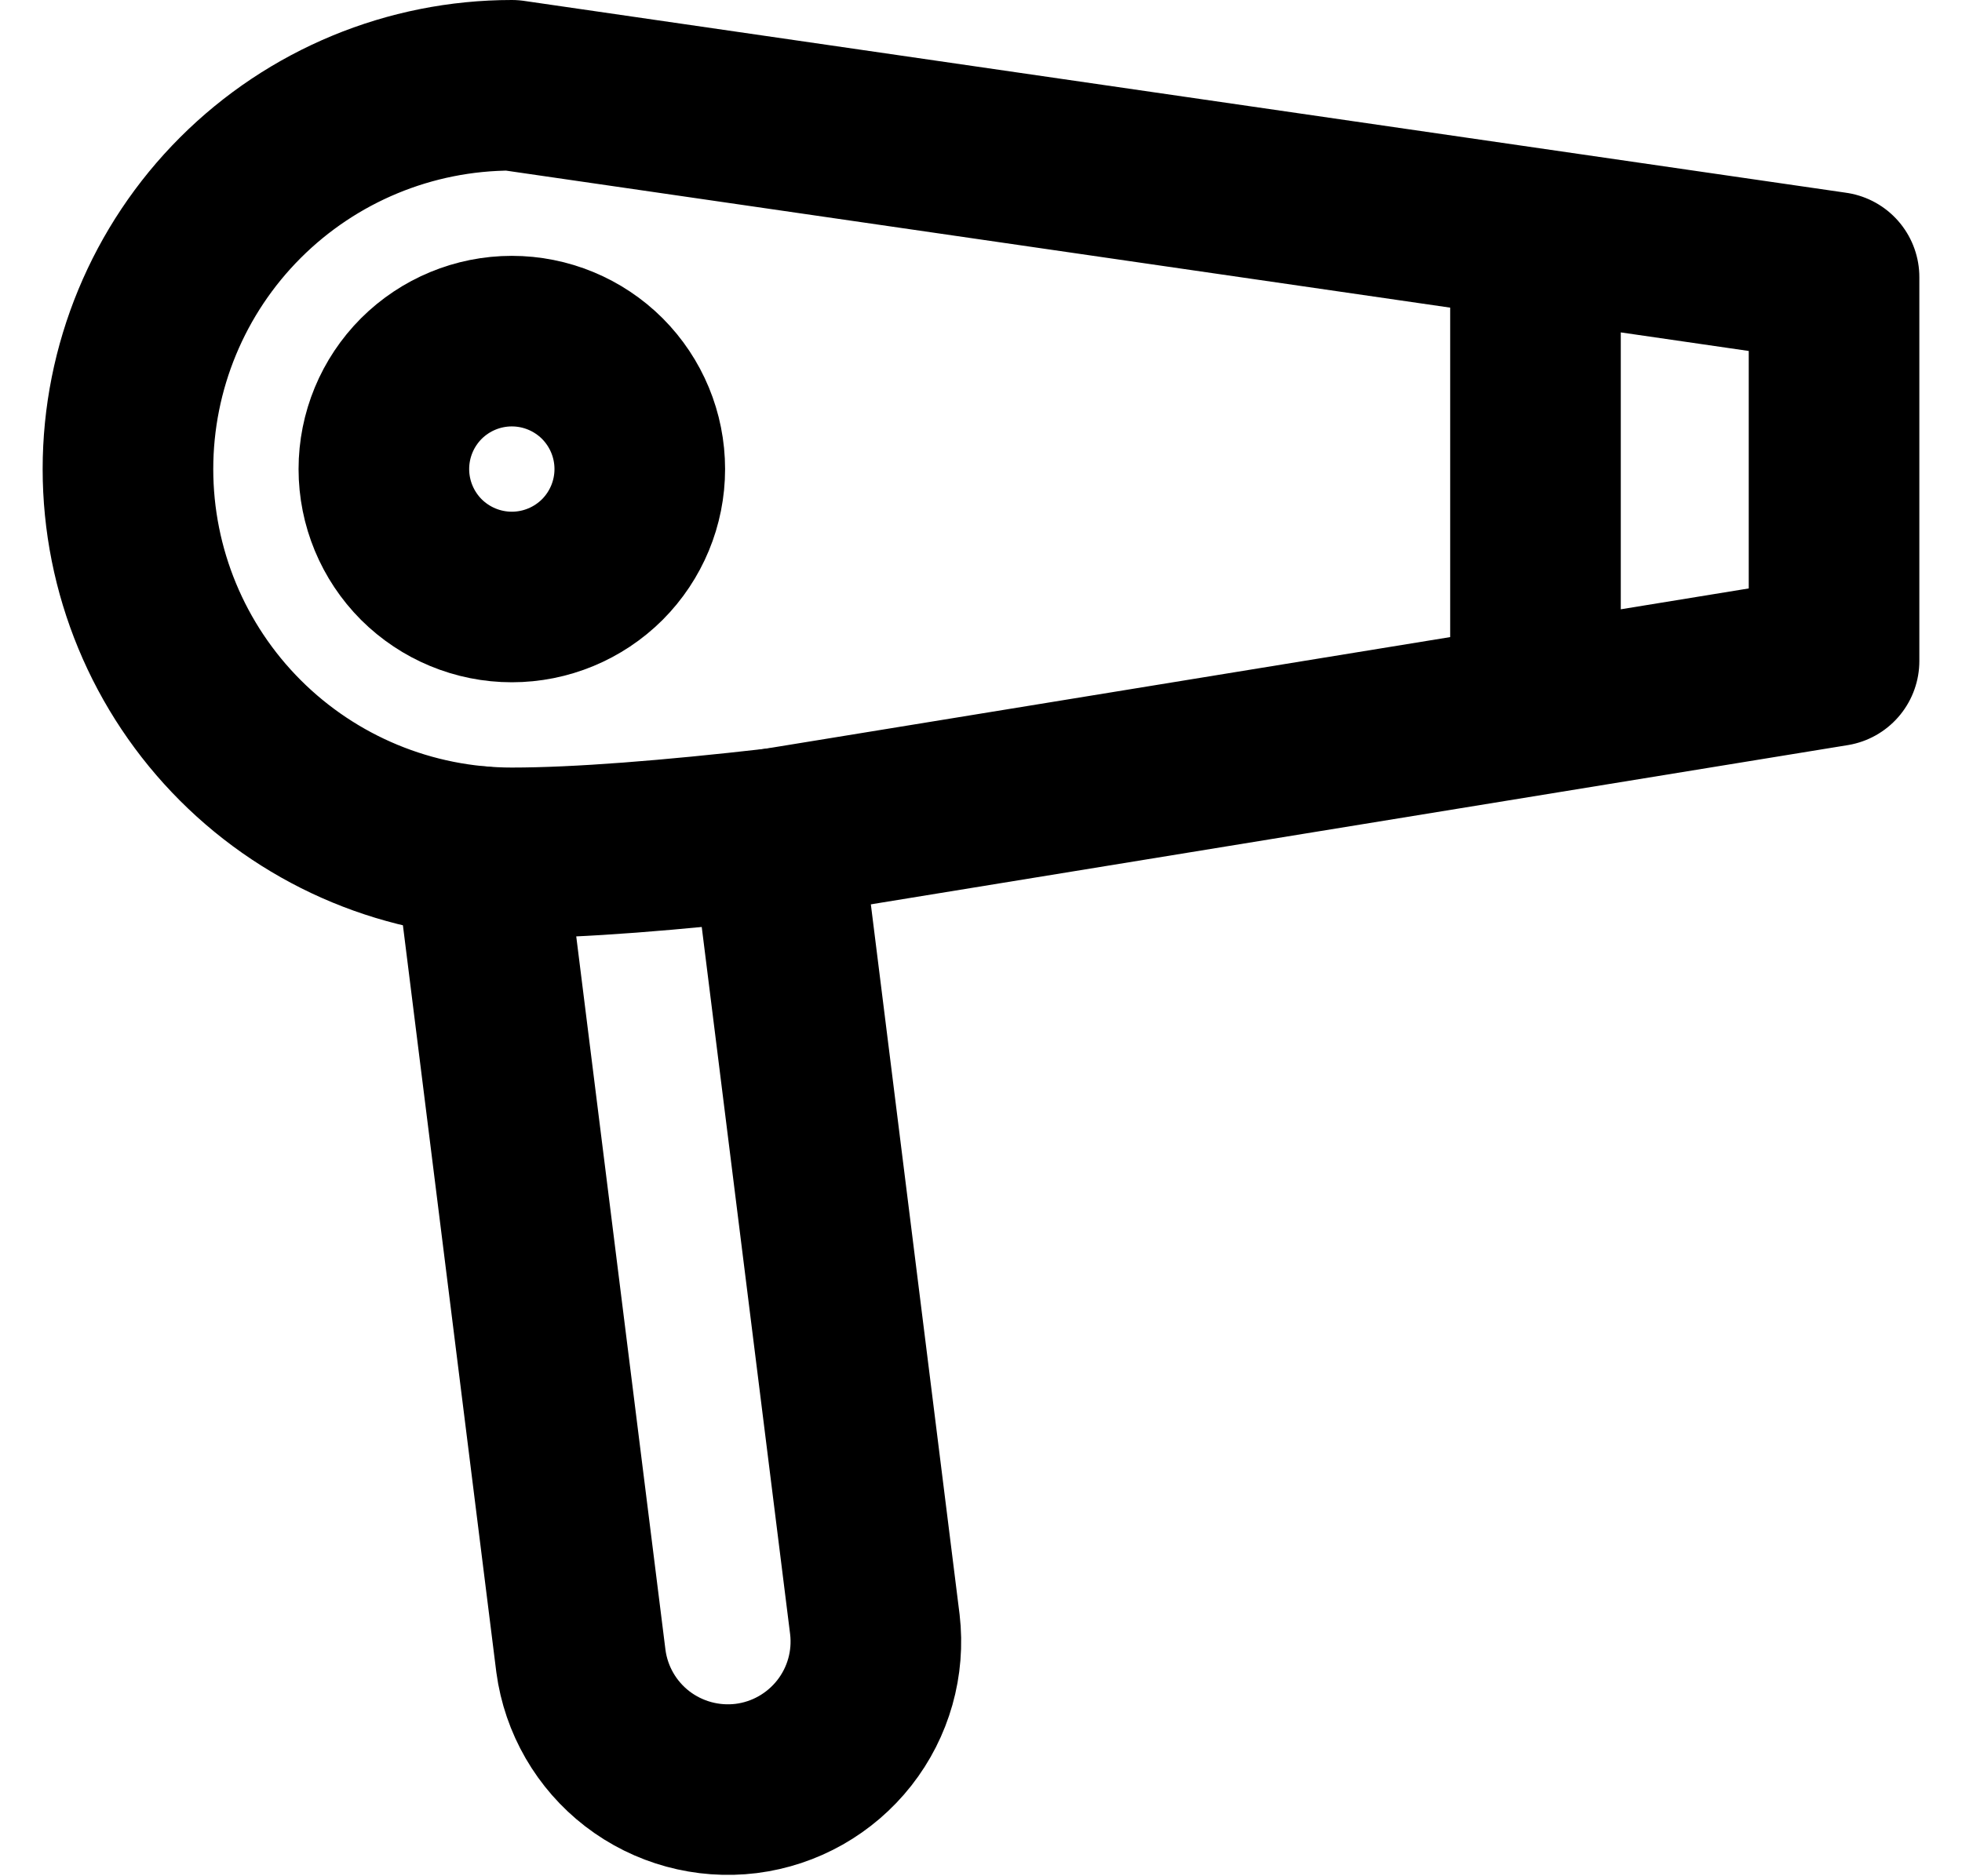 <svg xmlns="http://www.w3.org/2000/svg" width="23" height="22" viewBox="0 0 23 22" fill="none"><path d="M9.097 9.772L10.256 19.048C10.309 19.503 10.18 19.96 9.897 20.32C9.614 20.68 9.201 20.914 8.747 20.971C8.292 21.027 7.834 20.902 7.471 20.623C7.109 20.344 6.871 19.933 6.81 19.479L5.623 9.985" stroke="black" stroke-width="2" stroke-linecap="round" stroke-linejoin="round"></path><path d="M18 3.1V7.9M6 1C4.807 1 3.662 1.474 2.818 2.318C1.974 3.162 1.5 4.307 1.5 5.5C1.5 6.693 1.974 7.838 2.818 8.682C3.662 9.526 4.807 10 6 10C6.789 10 7.87 9.912 9.097 9.772L15.298 8.761L21.5 7.75V3.25L13.75 2.125L6 1Z" stroke="black" stroke-width="2" stroke-linecap="round" stroke-linejoin="round"></path><path d="M7.5 5.5C7.5 5.898 7.342 6.279 7.061 6.561C6.779 6.842 6.398 7 6 7C5.602 7 5.221 6.842 4.939 6.561C4.658 6.279 4.5 5.898 4.5 5.5C4.5 5.102 4.658 4.721 4.939 4.439C5.221 4.158 5.602 4 6 4C6.398 4 6.779 4.158 7.061 4.439C7.342 4.721 7.5 5.102 7.5 5.5Z" stroke="black" stroke-width="2" stroke-linecap="round" stroke-linejoin="round"></path></svg>